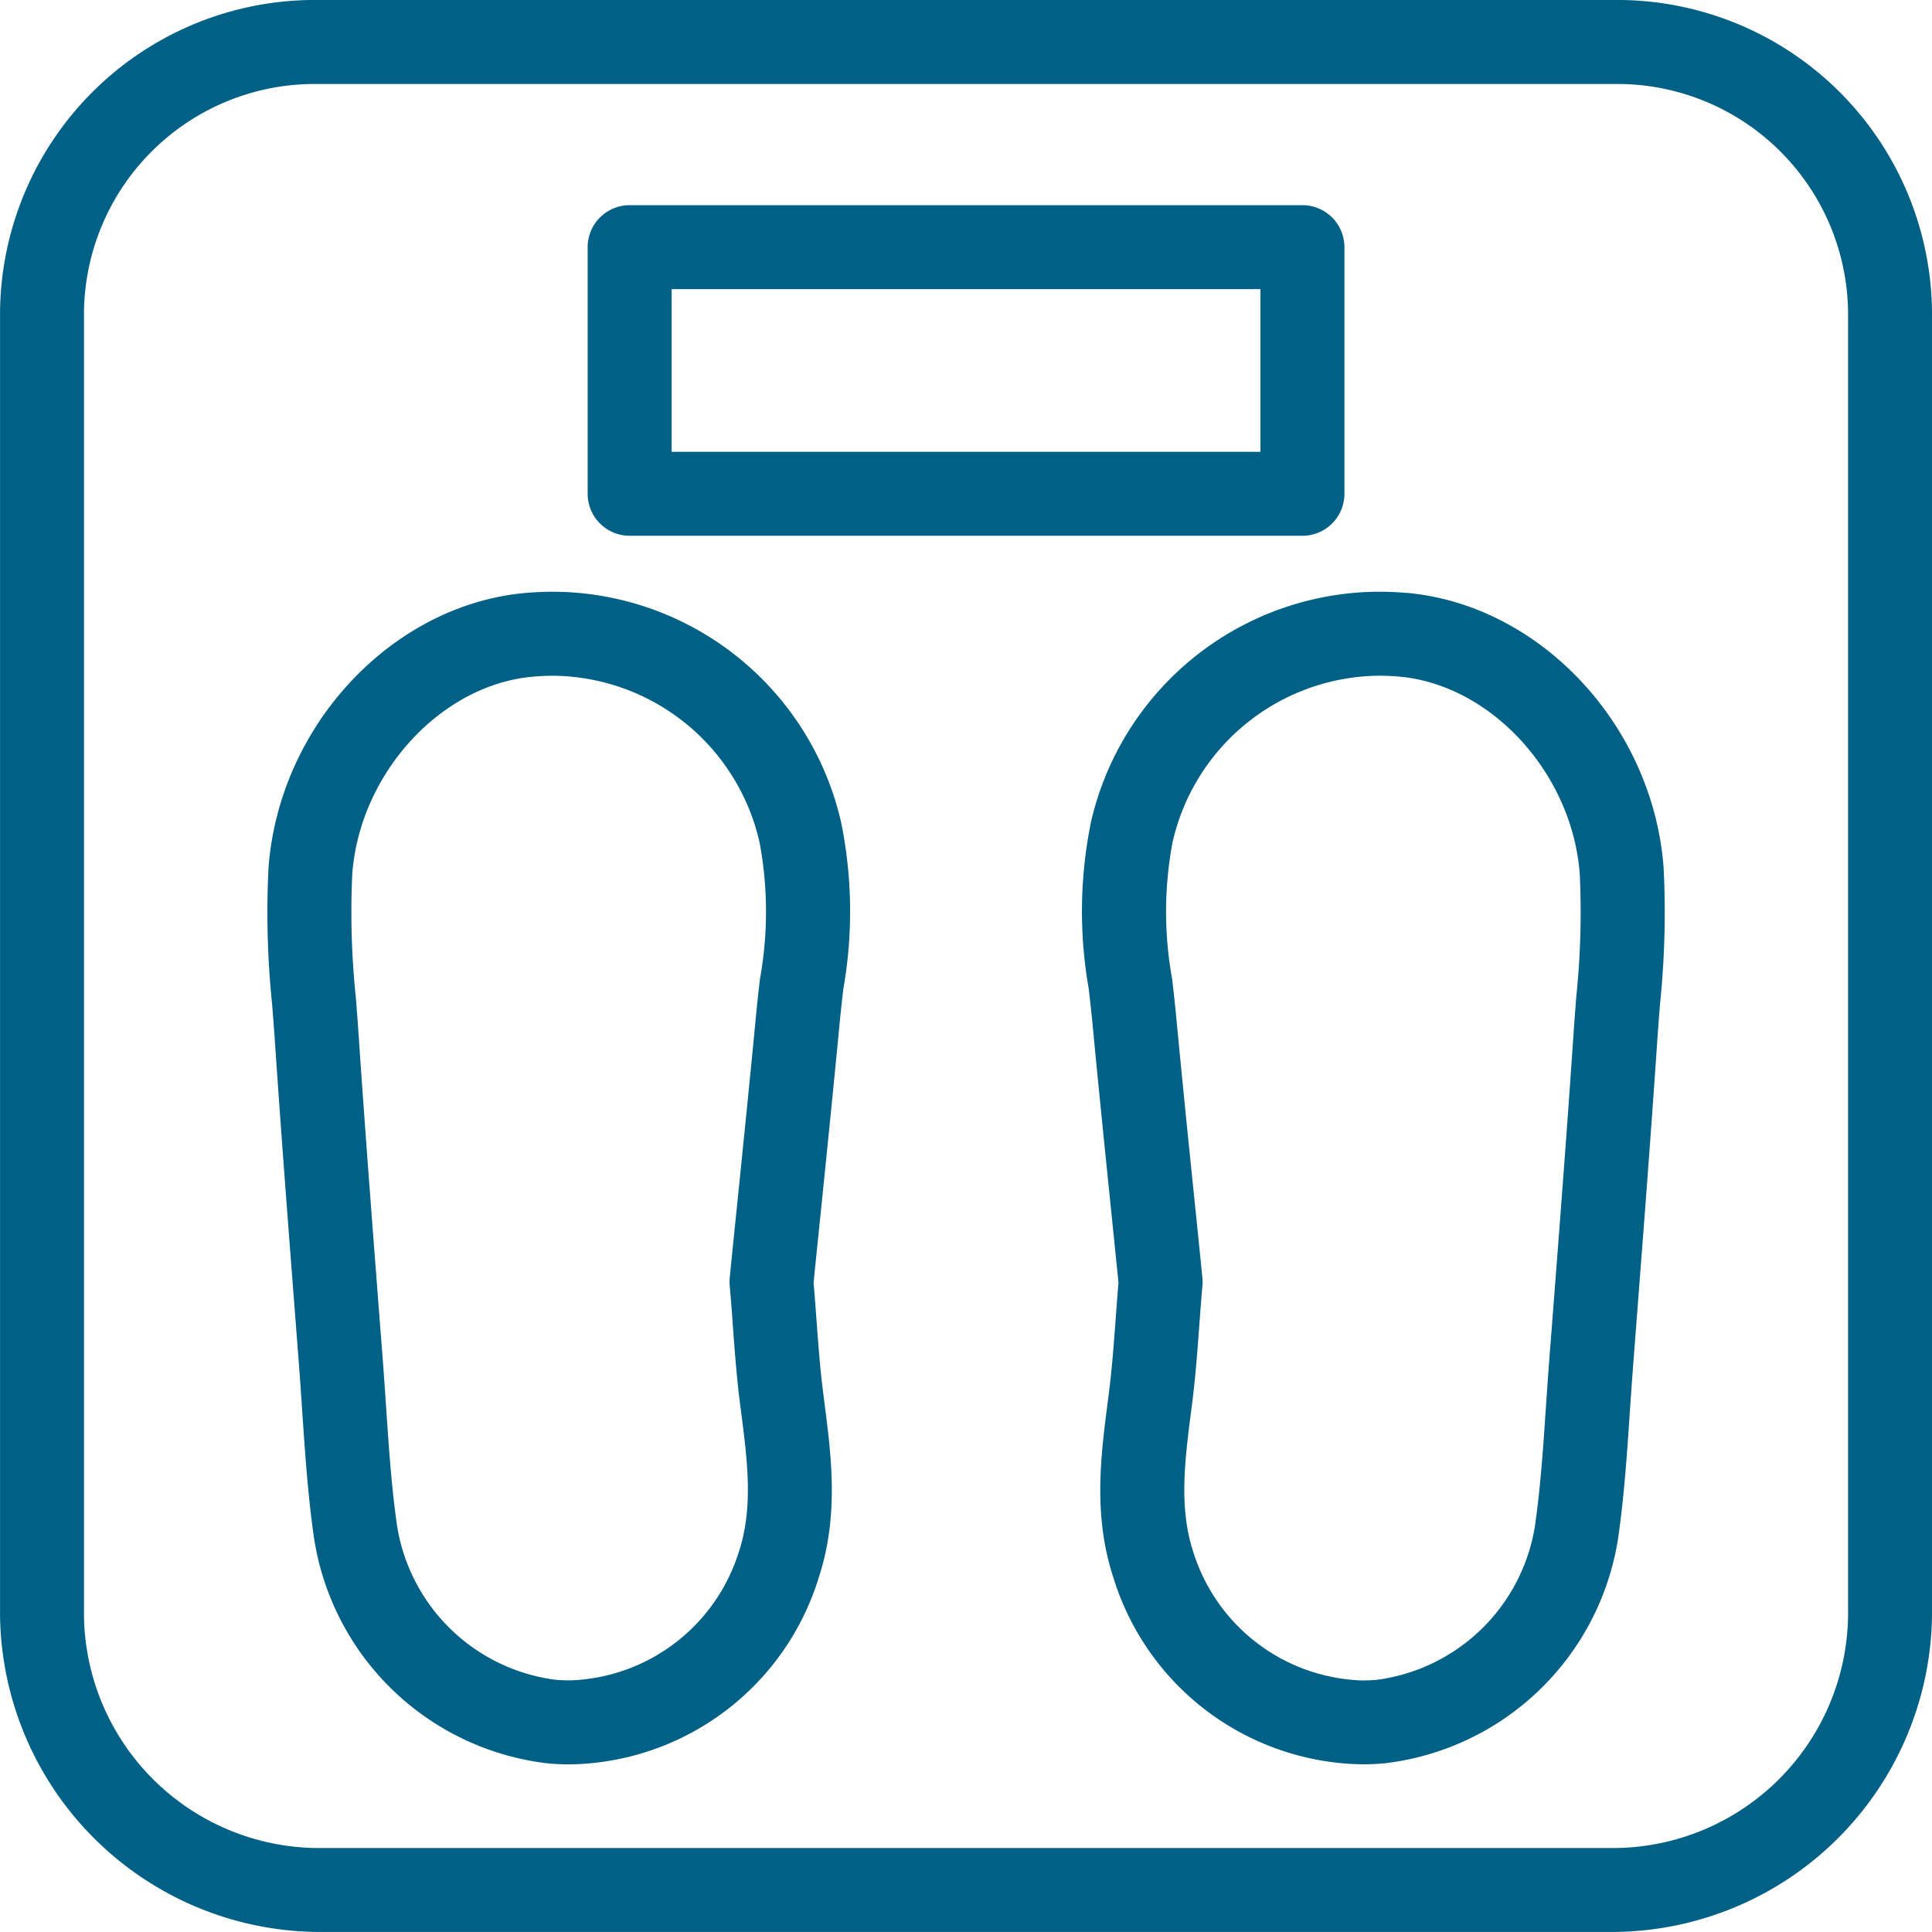 <svg xmlns="http://www.w3.org/2000/svg" width="84.602" height="84.602" viewBox="0 0 84.602 84.602">
  <path id="Path_36212" data-name="Path 36212" d="M103.425,93.253A10.311,10.311,0,0,1,93.25,103.426H36.35A10.311,10.311,0,0,1,26.175,93.253V36.193A10.108,10.108,0,0,1,36.35,26.178h56.9a10.108,10.108,0,0,1,10.175,10.015ZM93.25,22.5H36.35A13.79,13.79,0,0,0,22.5,36.193v57.06A14.037,14.037,0,0,0,36.35,107.1h56.9a14.035,14.035,0,0,0,13.85-13.85V36.193A13.787,13.787,0,0,0,93.25,22.5M51.908,35.162H77.693v7.125H51.908Zm-1.839,10.8H79.531a1.838,1.838,0,0,0,1.839-1.838v-10.8a1.838,1.838,0,0,0-1.839-1.838H50.07a1.838,1.838,0,0,0-1.838,1.838v10.8a1.838,1.838,0,0,0,1.838,1.838M91.519,66.2c-.038.509-.079,1.015-.113,1.522-.279,4.153-.606,8.377-.921,12.463l-.15,1.936q-.072.973-.138,1.946c-.122,1.814-.237,3.527-.48,5.233a8.077,8.077,0,0,1-6.928,6.76c-.211.02-.424.028-.635.028a8.018,8.018,0,0,1-7.4-5.619c-.639-1.941-.375-3.987-.1-6.153l.049-.377c.142-1.109.225-2.222.312-3.4.041-.551.083-1.127.136-1.735a1.851,1.851,0,0,0,0-.338q-.158-1.593-.33-3.255c-.276-2.678-.558-5.448-.821-8.228-.051-.537-.112-1.072-.174-1.609a16.493,16.493,0,0,1,.012-5.963A9.356,9.356,0,0,1,82.89,52.09c.284,0,.572.013.857.037,4.044.352,7.6,4.232,7.929,8.649a35.937,35.937,0,0,1-.158,5.422M84.066,48.464c-.391-.034-.786-.051-1.176-.051A12.983,12.983,0,0,0,70.272,58.5a19.524,19.524,0,0,0-.1,7.289c.059.513.118,1.023.167,1.534.263,2.793.549,5.57.823,8.256.107,1.046.212,2.076.314,3.081-.046.558-.085,1.089-.123,1.6-.087,1.178-.164,2.2-.294,3.21l-.046.371c-.321,2.477-.651,5.037.249,7.773a11.581,11.581,0,0,0,10.895,8.146c.32,0,.645-.014.963-.043a11.729,11.729,0,0,0,10.241-9.9c.263-1.844.389-3.707.508-5.507.045-.639.088-1.275.136-1.912l.148-1.935c.316-4.095.643-8.327.924-12.5.034-.493.073-.987.112-1.483a39.227,39.227,0,0,0,.158-5.982c-.464-6.239-5.416-11.529-11.278-12.038M55.777,65.37c-.063.537-.123,1.074-.174,1.611-.264,2.777-.548,5.548-.821,8.228-.113,1.1-.225,2.193-.33,3.253a1.871,1.871,0,0,0,0,.34c.053.608.1,1.182.136,1.733.087,1.179.17,2.292.312,3.4l.049.375c.279,2.167.543,4.213-.1,6.156a8.016,8.016,0,0,1-7.4,5.619c-.213,0-.426-.01-.637-.028A8.076,8.076,0,0,1,39.883,89.3c-.245-1.707-.358-3.42-.481-5.232-.044-.65-.089-1.3-.137-1.948l-.15-1.936c-.314-4.085-.64-8.31-.92-12.463-.034-.507-.075-1.014-.113-1.522a35.939,35.939,0,0,1-.159-5.422c.328-4.417,3.886-8.3,7.929-8.647.286-.024.574-.039.857-.039a9.358,9.358,0,0,1,9.054,7.317,16.5,16.5,0,0,1,.013,5.964M46.71,48.413c-.389,0-.784.018-1.176.051-5.861.511-10.815,5.8-11.278,12.04a39.315,39.315,0,0,0,.159,5.982c.038.494.077.989.112,1.481.281,4.172.608,8.406.924,12.5L35.6,82.4c.048.637.091,1.275.133,1.911.122,1.8.248,3.665.511,5.507a11.725,11.725,0,0,0,10.238,9.9c.32.031.644.045.965.045h0A11.581,11.581,0,0,0,58.34,91.617c.9-2.734.57-5.3.249-7.773l-.046-.371c-.13-1.013-.207-2.031-.294-3.209-.039-.513-.077-1.044-.124-1.6.1-1.005.207-2.035.315-3.081.273-2.686.557-5.463.823-8.256.049-.511.107-1.021.166-1.532a19.534,19.534,0,0,0-.1-7.291A12.984,12.984,0,0,0,46.71,48.413" transform="translate(-22.498 -22.501)" fill="#006085"/>
</svg>
